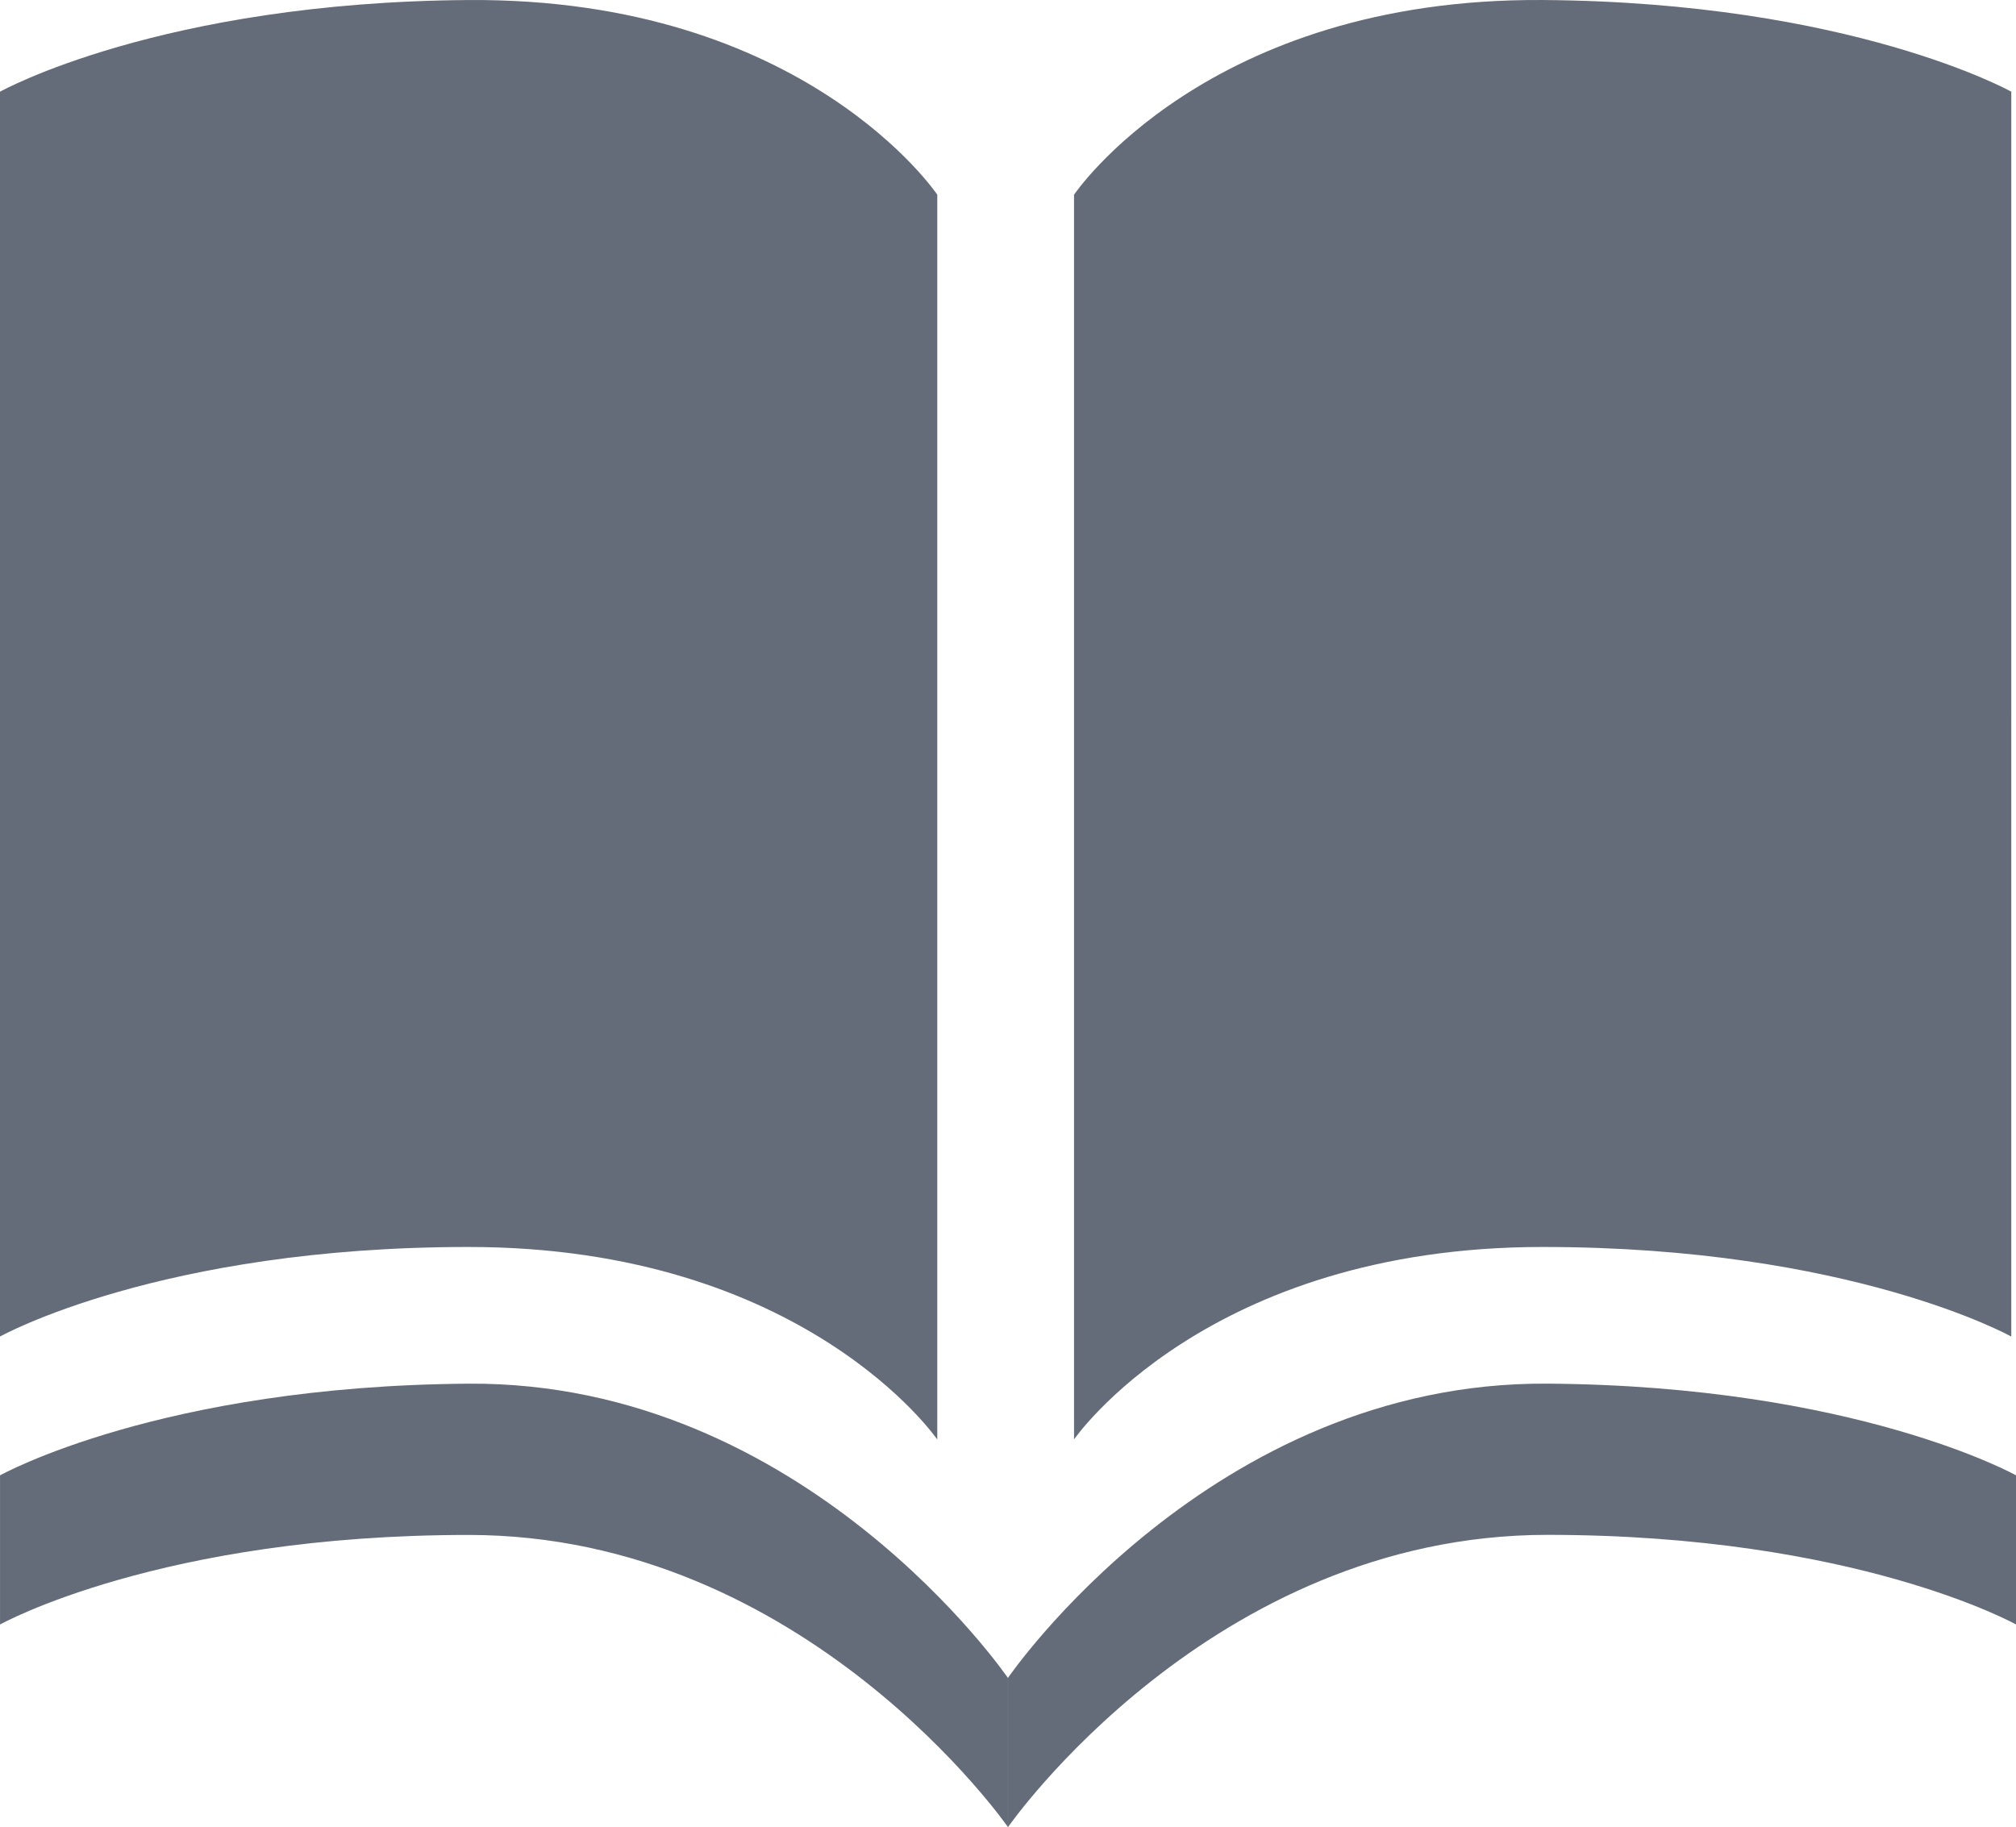<?xml version="1.0" encoding="UTF-8" standalone="no"?>
<svg
   xmlns:dc="http://purl.org/dc/elements/1.1/"
   xmlns:cc="http://creativecommons.org/ns#"
   xmlns:rdf="http://www.w3.org/1999/02/22-rdf-syntax-ns#"
   xmlns:svg="http://www.w3.org/2000/svg"
   xmlns="http://www.w3.org/2000/svg"
   xmlns:sodipodi="http://sodipodi.sourceforge.net/DTD/sodipodi-0.dtd"
   xmlns:inkscape="http://www.inkscape.org/namespaces/inkscape"
   viewBox="0 0 120.183 108.94"
   version="1.1"
   id="svg6"
   sodipodi:docname="book.svg"
   width="120.183"
   height="108.94"
   inkscape:version="0.92.5 (2060ec1f9f, 2020-04-08)">
  <defs
     id="defs10" />
  <sodipodi:namedview
     pagecolor="#ffffff"
     bordercolor="#666666"
     borderopacity="1"
     objecttolerance="10"
     gridtolerance="10"
     guidetolerance="10"
     inkscape:pageopacity="0"
     inkscape:pageshadow="2"
     inkscape:window-width="1918"
     inkscape:window-height="1054"
     id="namedview8"
     showgrid="false"
     fit-margin-top="0"
     fit-margin-left="0"
     fit-margin-right="0"
     fit-margin-bottom="0"
     inkscape:zoom="1.9666667"
     inkscape:cx="-57.20339"
     inkscape:cy="58"
     inkscape:window-x="3840"
     inkscape:window-y="0"
     inkscape:window-maximized="0"
     inkscape:current-layer="svg6" />
  <path
     d="m 55.875,85.83 c 0,0 -7.875,-11.48 -27.938,-11.48 -18.38,-0.003 -27.937,5.34 -27.937,5.34 V 5.468 c 0,0 9.556,-5.34 27.938,-5.466 C 48,-0.133 55.875,11.608 55.875,11.608 Z m 8.15,0 c 0,0 7.875,-11.48 27.94,-11.48 18.38,0 27.937,5.342 27.937,5.342 V 5.467 c 0,0 -9.556,-5.34 -27.938,-5.466 -20.06,-0.13 -27.936,11.61 -27.936,11.61 v 74.22 z"
     id="path2"
     style="fill:#646b79;fill-opacity:1"
     inkscape:connector-curvature="0" />
  <path
     d="m 60.09,108.94 c 0,0 -12.09,-17.42 -32.15,-17.42 -18.382,0 -27.938,5.34 -27.938,5.34 v -8.893 c 0,0 9.556,-5.34 27.938,-5.466 20.06,-0.133 32.15,17.55 32.15,17.55 z m 0.002,0 c 0,0 12.09,-17.425 32.153,-17.425 18.382,0 27.938,5.343 27.938,5.343 v -8.893 c 0,0 -9.556,-5.34 -27.938,-5.466 -20.062,-0.14 -32.153,17.54 -32.153,17.54 v 8.89 z"
     id="path4"
     style="fill:#646b79;fill-opacity:1"
     inkscape:connector-curvature="0" />
</svg>
